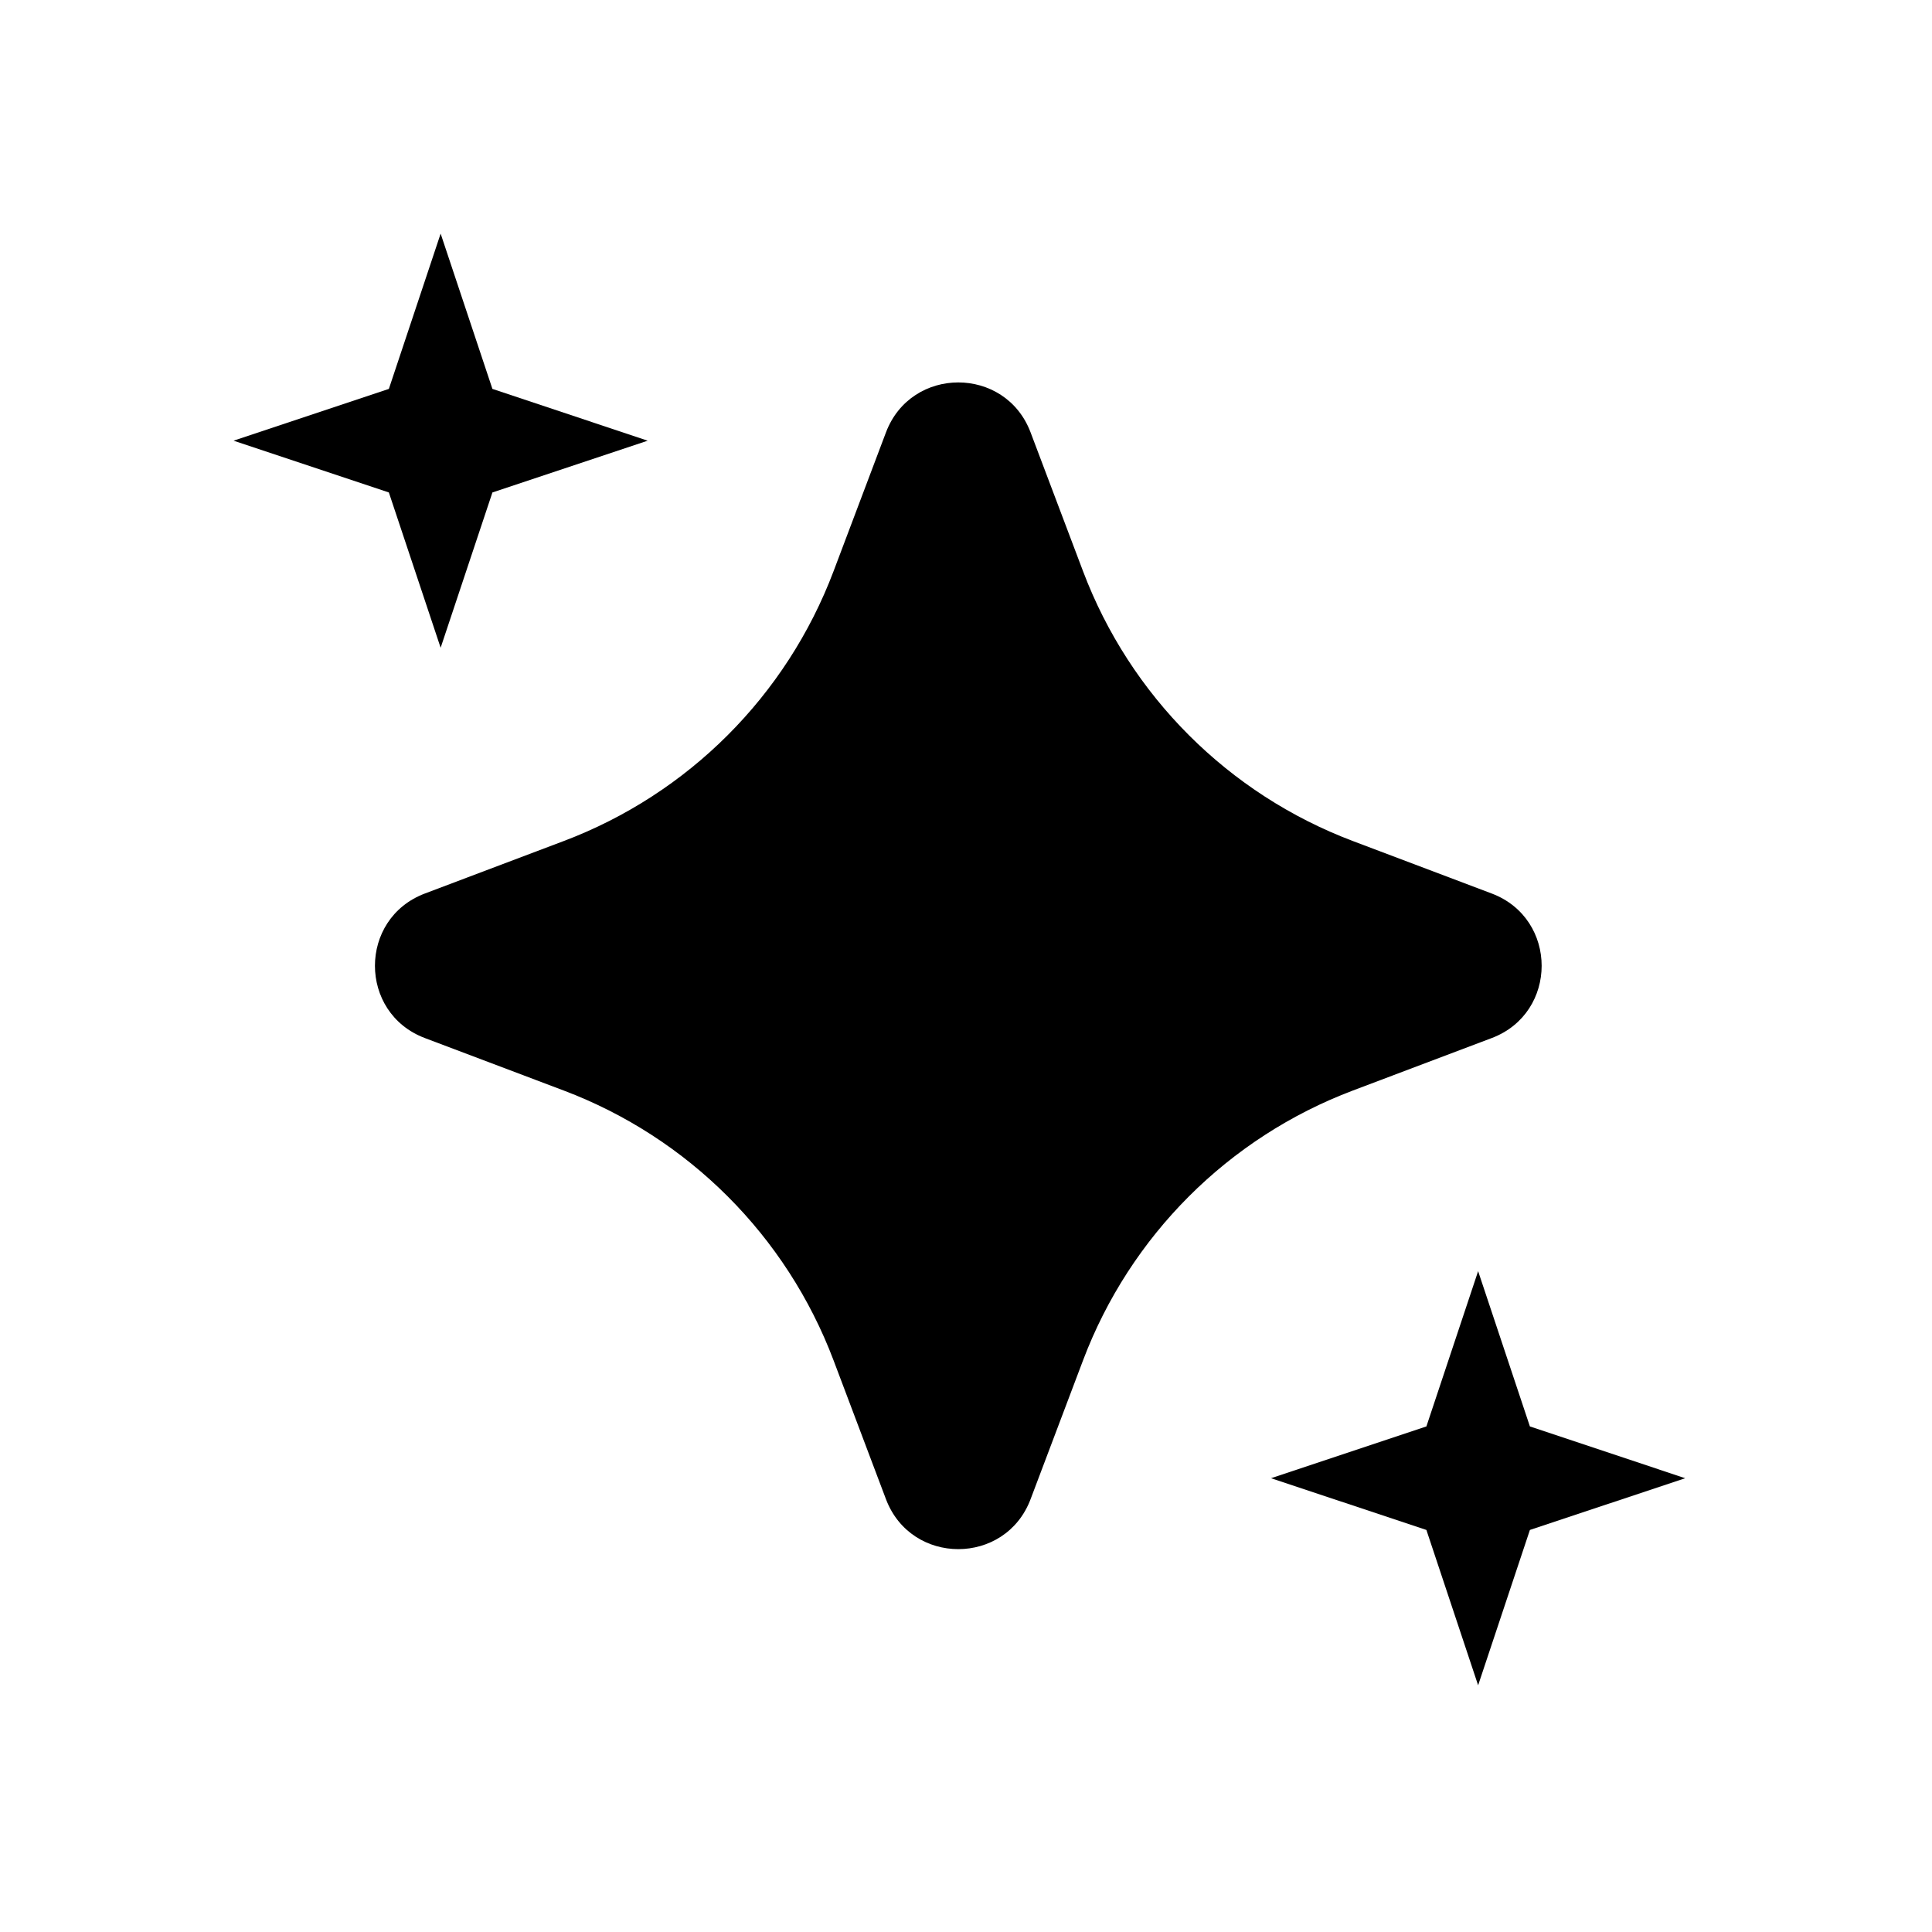 <svg width="40" height="40" viewBox="0 0 40 40" fill="none" xmlns="http://www.w3.org/2000/svg">
<path d="M8.797 21.492C7.418 20.971 7.418 19.02 8.797 18.499L11.671 17.413C14.249 16.439 16.284 14.404 17.258 11.826L18.343 8.952C18.865 7.573 20.816 7.573 21.337 8.952L22.423 11.826C23.397 14.404 25.432 16.439 28.01 17.413L30.884 18.499C32.263 19.02 32.263 20.971 30.884 21.492L28.01 22.578C25.432 23.552 23.397 25.587 22.423 28.165L21.337 31.039C20.816 32.418 18.865 32.418 18.343 31.039L17.258 28.165C16.284 25.587 14.249 23.552 11.671 22.578L8.797 21.492Z" fill="black"/>
<path d="M26.316 30.605L29.532 29.533L30.603 26.318L31.675 29.533L34.89 30.605L31.675 31.676L30.603 34.892L29.532 31.676L26.316 30.605Z" fill="black"/>
<path d="M4.836 9.124L8.051 8.052L9.123 4.837L10.195 8.052L13.41 9.124L10.195 10.196L9.123 13.411L8.051 10.196L4.836 9.124Z" fill="black"/>
</svg>
